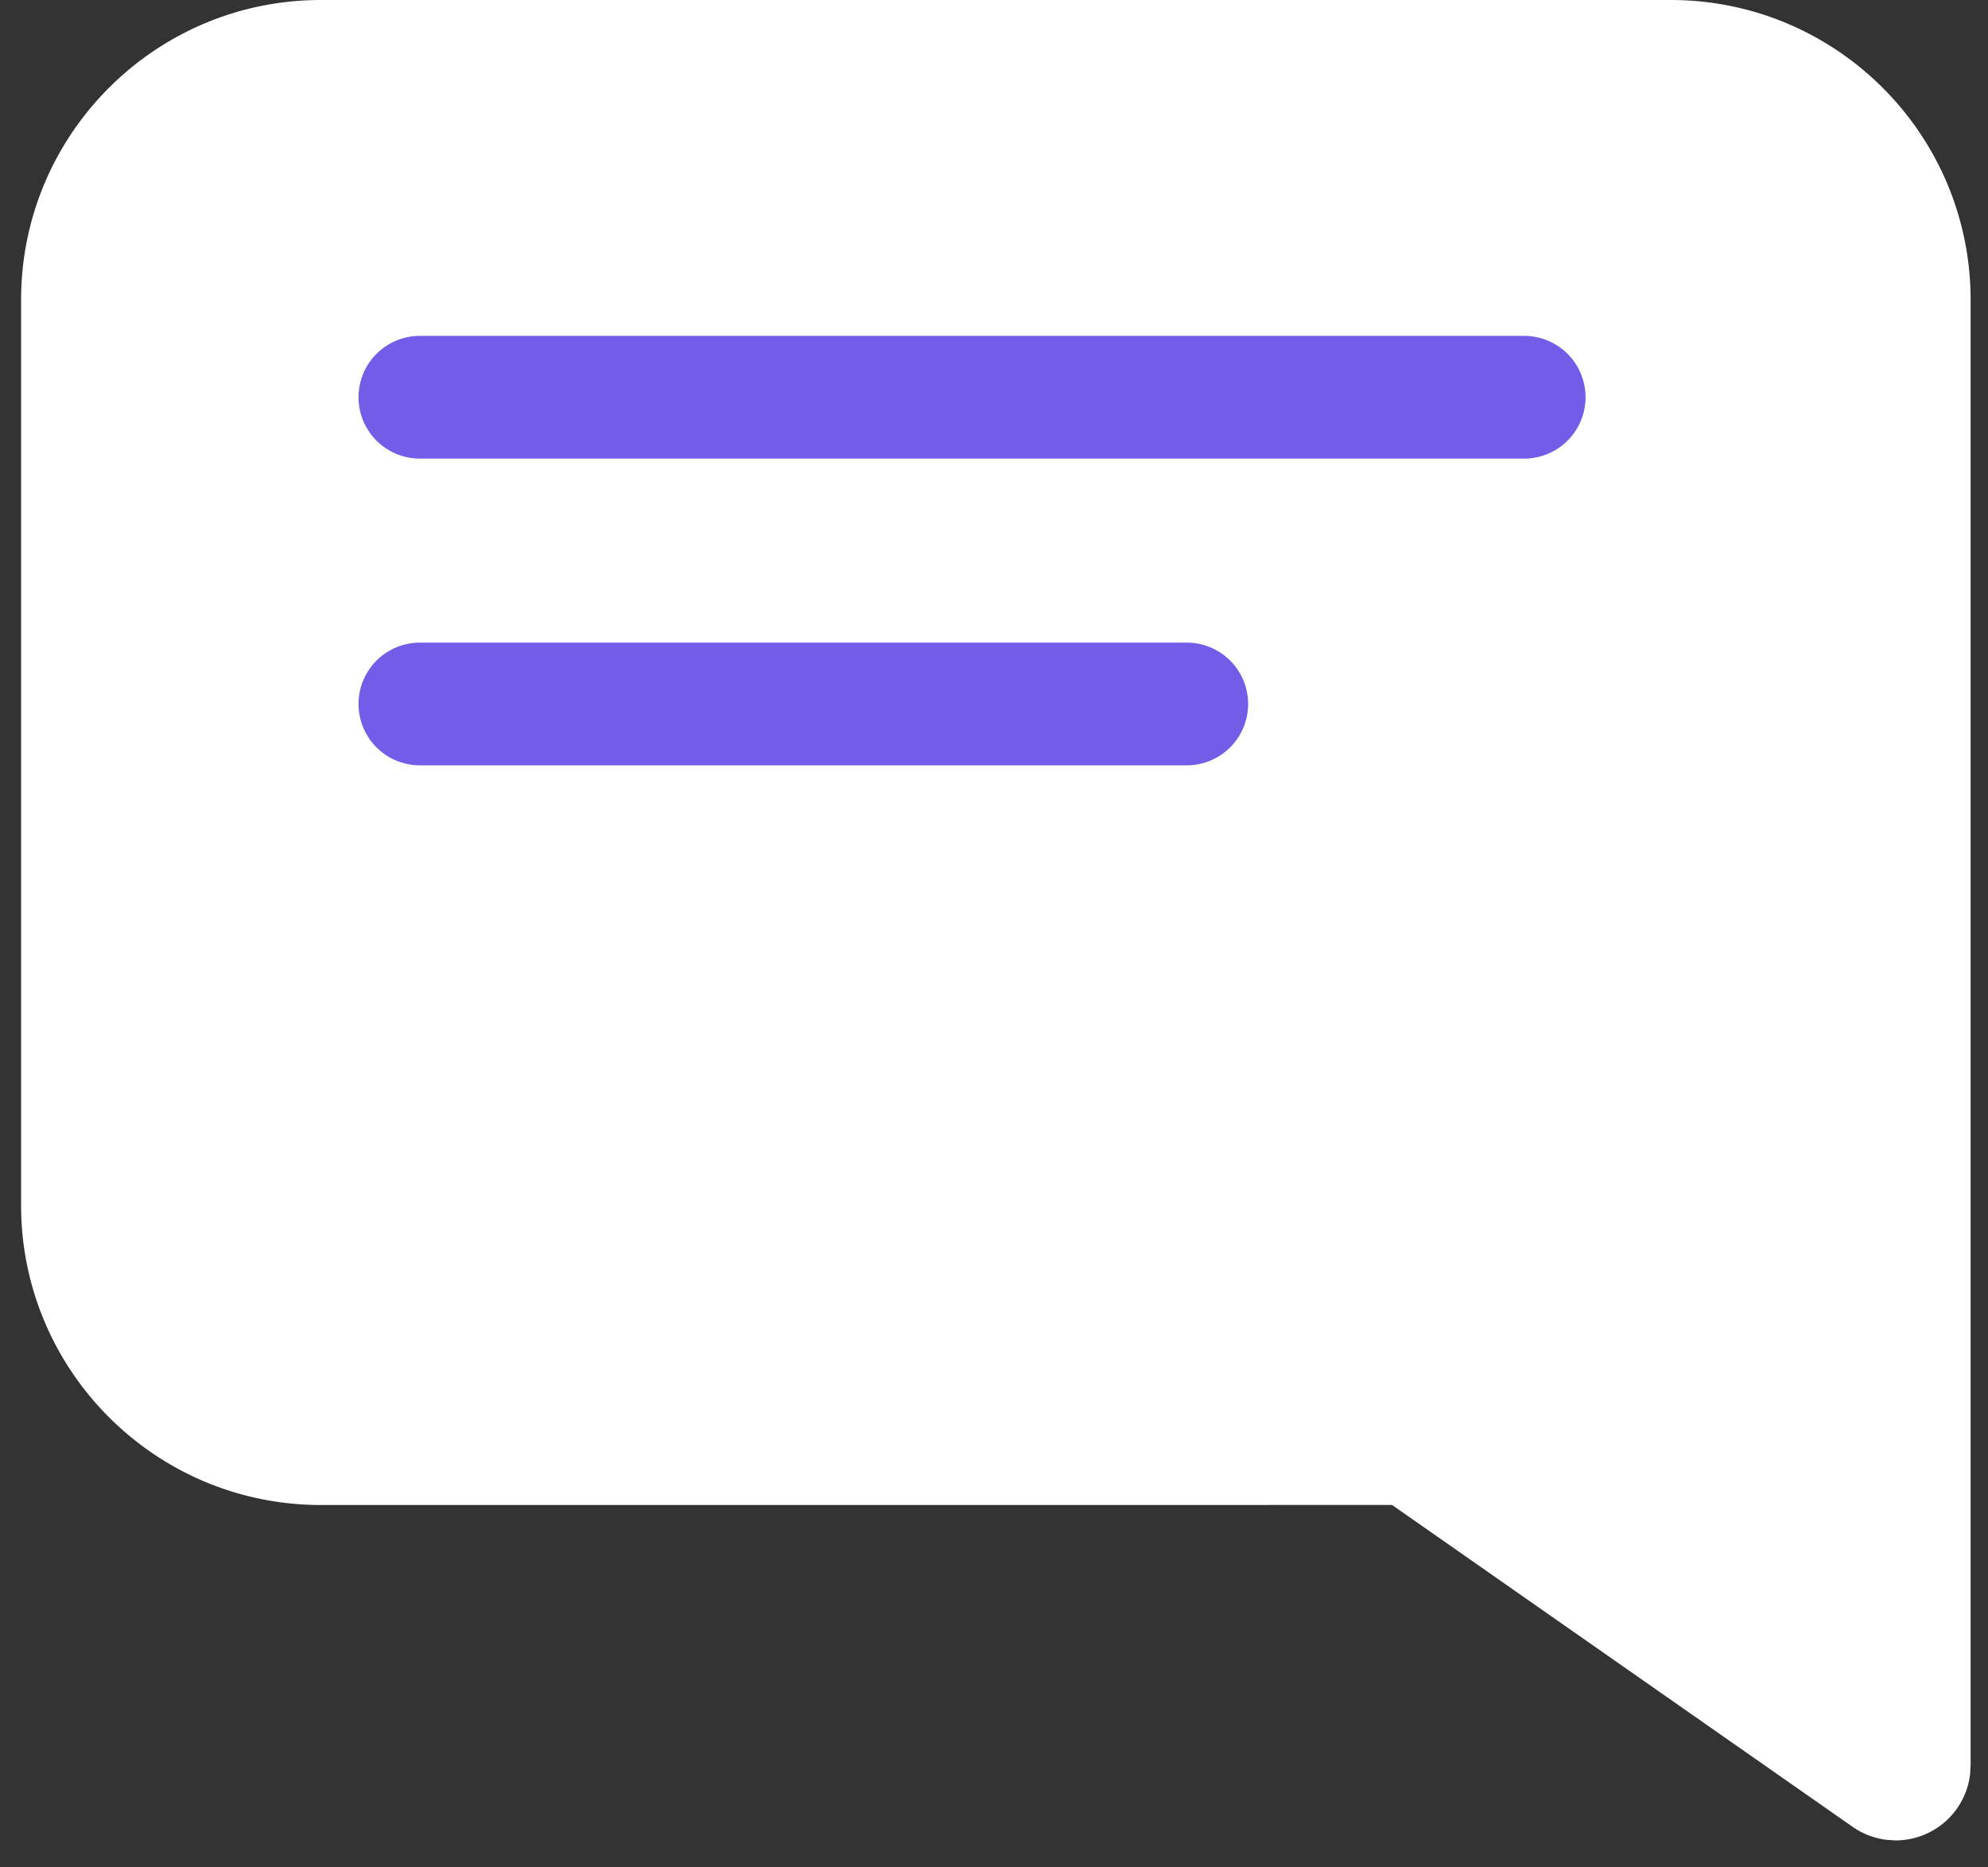 <svg xmlns="http://www.w3.org/2000/svg" width="66" height="62" fill="none"><rect width="100%" height="100%" fill="#333333" stroke="none"/><path fill="#fff" d="M10.656 0C5.157 0 .7 4.458.7 9.957v30.055c0 5.499 4.458 9.957 9.957 9.957l35.558-.002 15.293 10.688c.333.233.718.38 1.121.43l.304.019a2.49 2.49 0 0 0 2.473-2.2l.017-.29V9.958C65.422 4.458 60.964 0 55.464 0H10.657Z"/><path fill="#735CE8" d="M39.4 21.336H13.94a2.037 2.037 0 1 0 0 4.074H39.4a2.037 2.037 0 0 0 0-4.074ZM50.6 11.152H13.94a2.037 2.037 0 1 0 0 4.074h36.662a2.037 2.037 0 1 0 0-4.074Z"/></svg>
